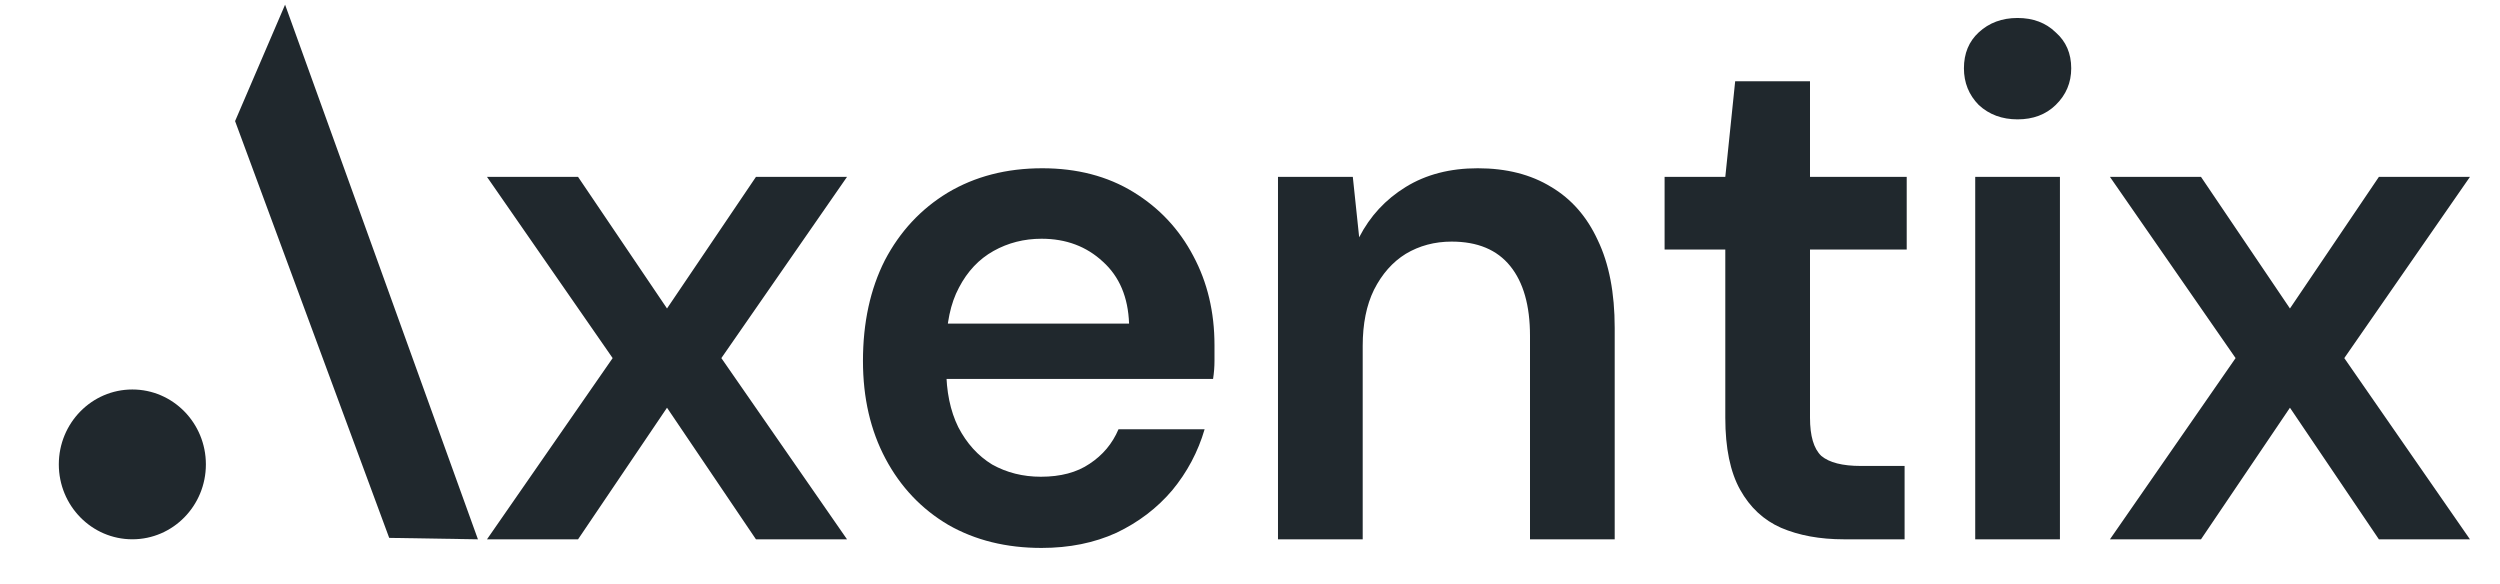 <svg width="184" height="43" viewBox="0 0 184 43" fill="none" xmlns="http://www.w3.org/2000/svg">
<path d="M35.843 39.693L45.091 26.356L35.843 13.019H42.545L49.092 22.704L55.638 13.019H62.34L53.092 26.356L62.34 39.693H55.638L49.092 30.008L42.545 39.693H35.843ZM76.658 40.328C74.06 40.328 71.774 39.763 69.8 38.634C67.826 37.47 66.285 35.847 65.176 33.765C64.068 31.683 63.514 29.284 63.514 26.567C63.514 23.745 64.051 21.275 65.124 19.158C66.233 17.041 67.774 15.383 69.748 14.184C71.757 12.984 74.078 12.384 76.71 12.384C79.273 12.384 81.507 12.966 83.412 14.131C85.317 15.295 86.789 16.865 87.828 18.841C88.867 20.781 89.386 22.969 89.386 25.403C89.386 25.756 89.386 26.144 89.386 26.567C89.386 26.991 89.352 27.432 89.282 27.891H67.982V23.816H83.1C83.031 21.875 82.39 20.358 81.178 19.264C79.966 18.135 78.459 17.571 76.658 17.571C75.376 17.571 74.199 17.87 73.125 18.47C72.052 19.07 71.203 19.97 70.579 21.169C69.956 22.334 69.644 23.816 69.644 25.615V27.15C69.644 28.808 69.939 30.237 70.528 31.436C71.151 32.636 71.982 33.553 73.021 34.188C74.095 34.788 75.29 35.088 76.606 35.088C78.061 35.088 79.256 34.771 80.191 34.136C81.16 33.501 81.871 32.654 82.321 31.595H88.659C88.174 33.254 87.378 34.753 86.269 36.094C85.161 37.399 83.793 38.44 82.165 39.216C80.537 39.957 78.701 40.328 76.658 40.328ZM94.06 39.693V13.019H99.567L100.035 17.465C100.831 15.912 101.974 14.678 103.464 13.76C104.953 12.843 106.719 12.384 108.763 12.384C110.876 12.384 112.677 12.843 114.167 13.76C115.656 14.642 116.799 15.948 117.595 17.677C118.427 19.405 118.842 21.558 118.842 24.133V39.693H112.608V24.715C112.608 22.492 112.123 20.781 111.153 19.582C110.184 18.382 108.746 17.782 106.841 17.782C105.594 17.782 104.468 18.082 103.464 18.682C102.494 19.282 101.715 20.164 101.126 21.328C100.572 22.457 100.295 23.833 100.295 25.456V39.693H94.06ZM135.71 39.693C133.943 39.693 132.402 39.41 131.086 38.846C129.804 38.281 128.8 37.346 128.073 36.041C127.345 34.735 126.982 32.971 126.982 30.748V18.364H122.514V13.019H126.982L127.709 5.98H133.216V13.019H140.334V18.364H133.216V30.748C133.216 32.089 133.493 33.024 134.047 33.553C134.636 34.047 135.606 34.294 136.957 34.294H140.178V39.693H135.71ZM145.376 39.693V13.019H151.611V39.693H145.376ZM148.493 8.785C147.35 8.785 146.398 8.433 145.636 7.727C144.909 6.986 144.545 6.086 144.545 5.028C144.545 3.934 144.909 3.052 145.636 2.382C146.398 1.676 147.35 1.323 148.493 1.323C149.636 1.323 150.572 1.676 151.299 2.382C152.061 3.052 152.442 3.934 152.442 5.028C152.442 6.086 152.061 6.986 151.299 7.727C150.572 8.433 149.636 8.785 148.493 8.785ZM155.292 39.693L164.539 26.356L155.292 13.019H161.994L168.54 22.704L175.086 13.019H181.788L172.54 26.356L181.788 39.693H175.086L168.54 30.008L161.994 39.693H155.292Z" fill="#20282D"/>
<path d="M17.302 8.914L20.982 0.344L35.176 39.694L28.645 39.588L17.302 8.914Z" fill="#20282D"/>
<path d="M9.741 39.692C12.73 39.692 15.153 37.224 15.153 34.179C15.153 31.135 12.73 28.666 9.741 28.666C6.752 28.666 4.329 31.135 4.329 34.179C4.329 37.224 6.752 39.692 9.741 39.692Z" fill="#20282D"/>
</svg>
